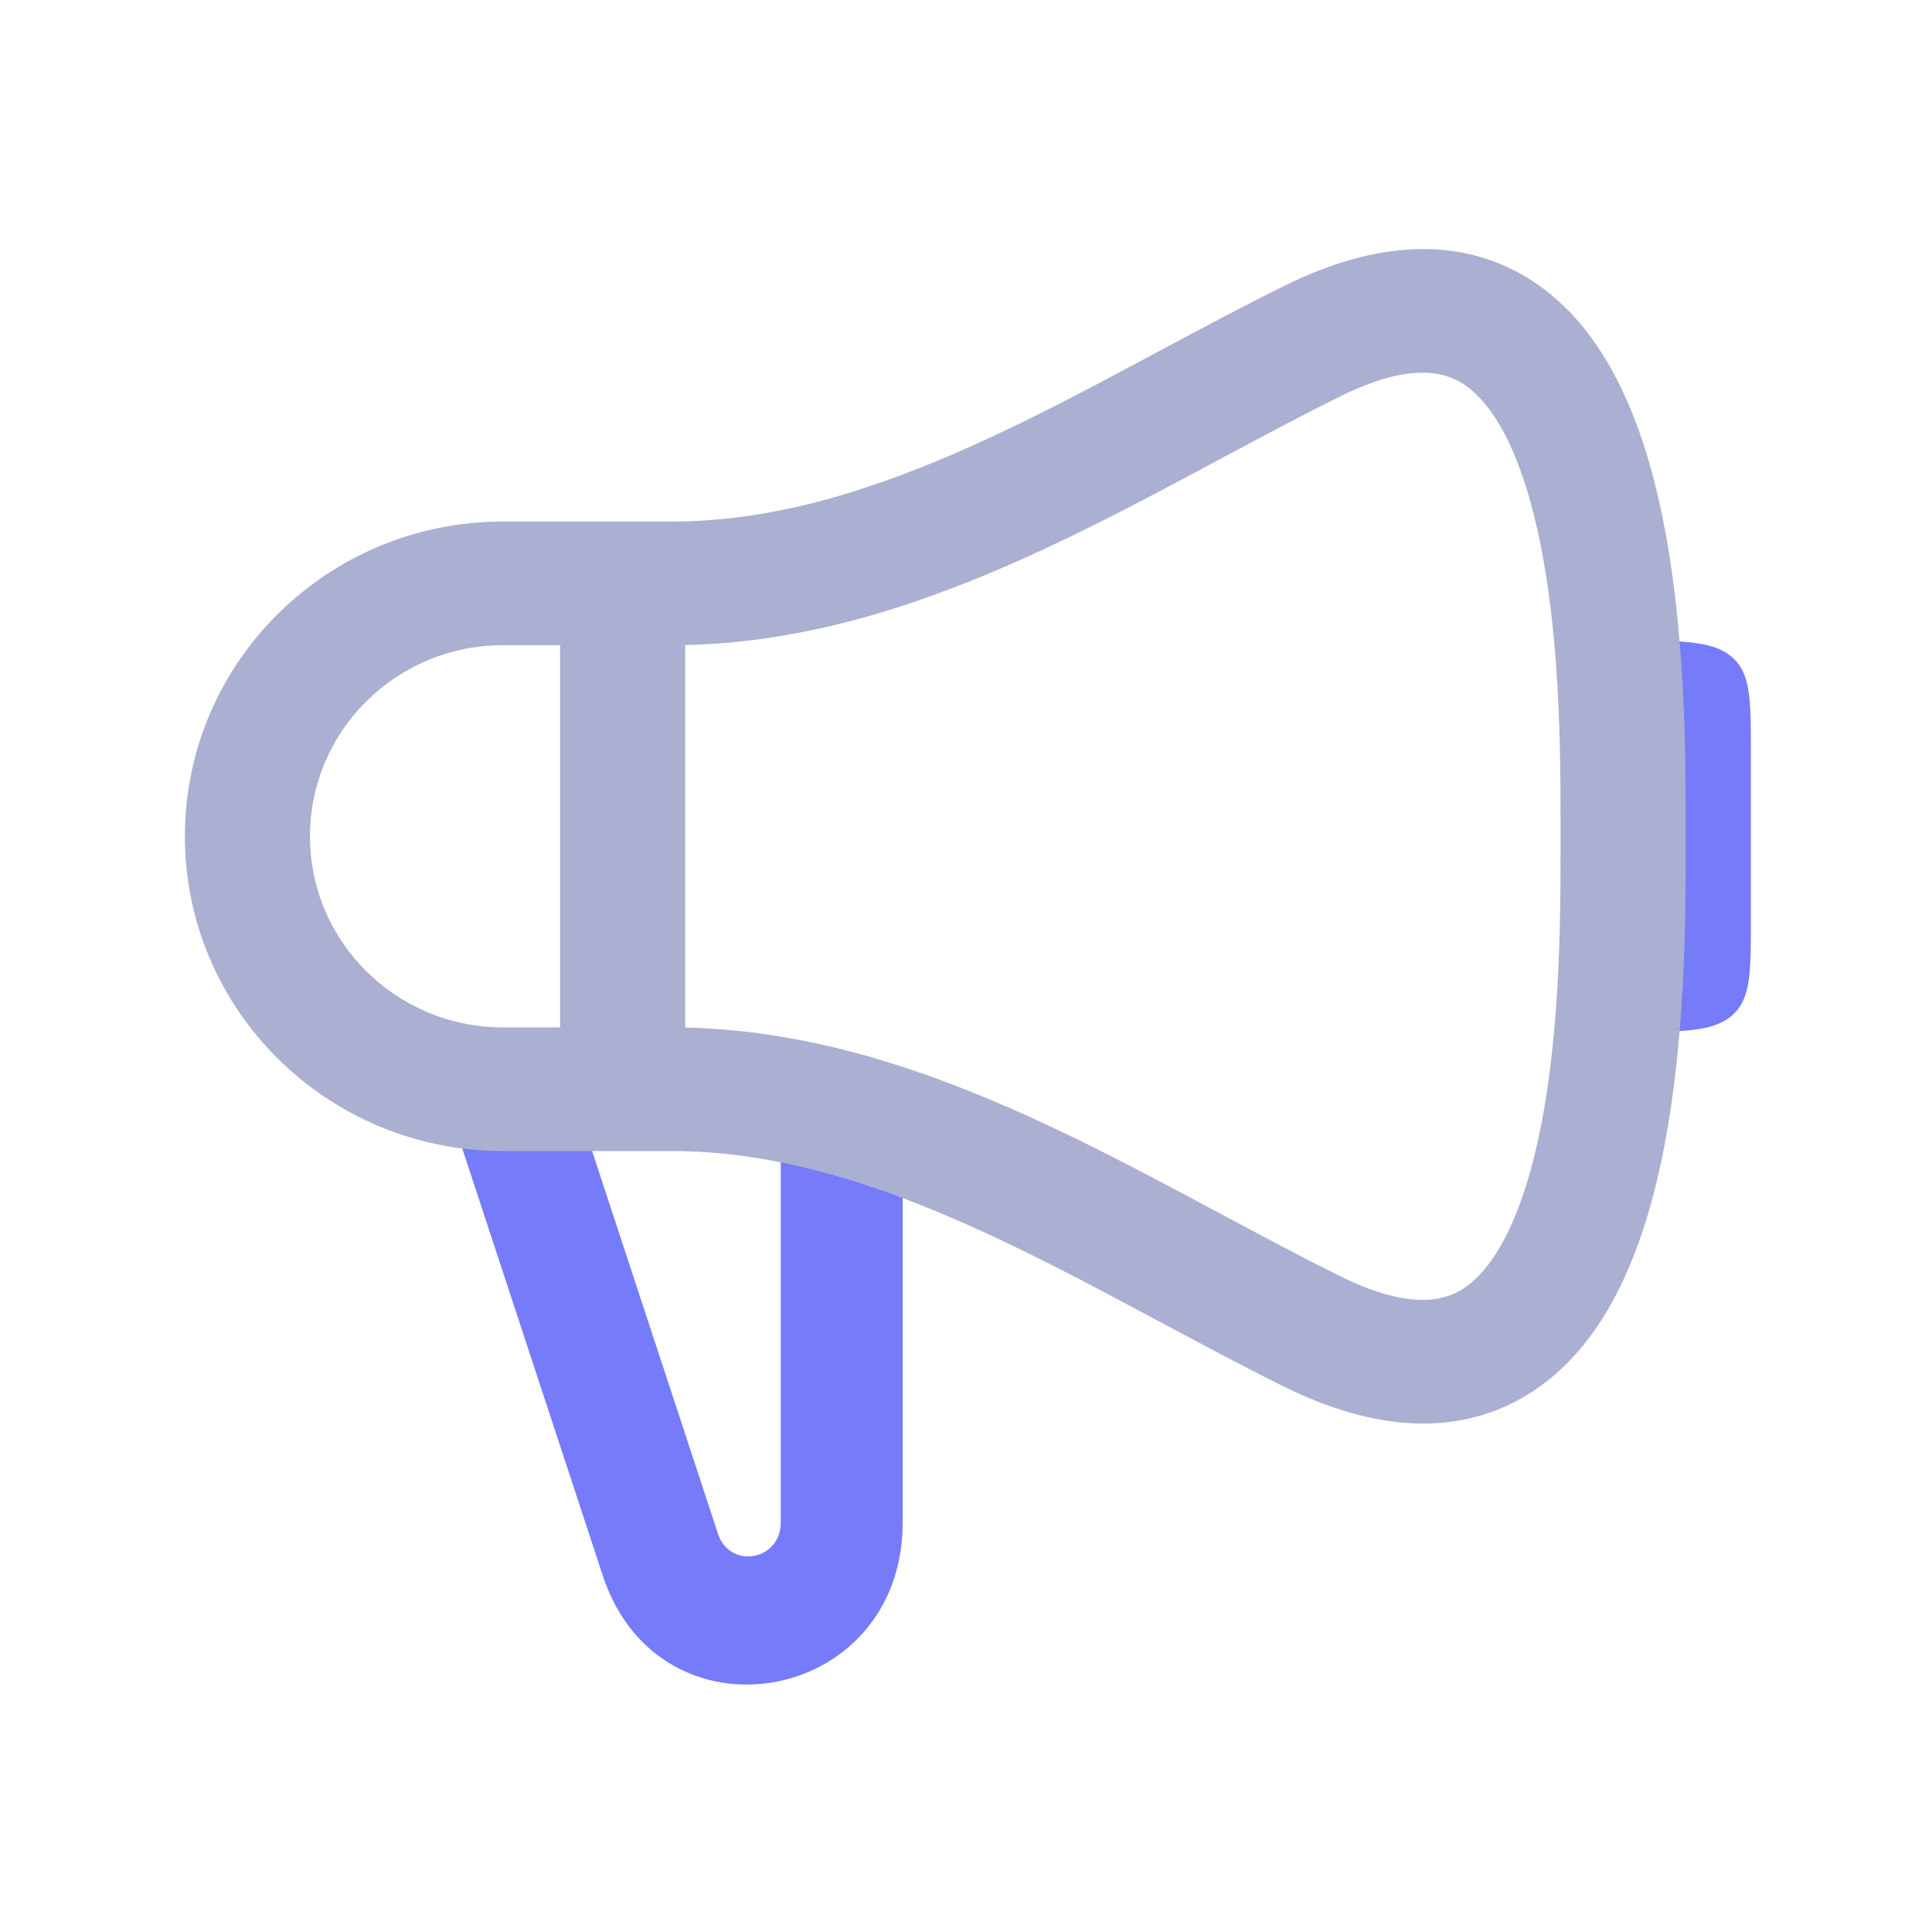<svg class="icon" viewBox="0 0 1024 1024" xmlns="http://www.w3.org/2000/svg" width="200" height="200"><path d="M917.868 348.184c-10.134-8.68-26.422-8.68-59.034-8.68v207.5c32.612 0 48.9 0 59.034-8.68C928 529.644 928 515.672 928 487.728v-88.914c0-27.978 0-41.948-10.132-50.63zM238.304 588.332a123.95 123.95 0 0 1-1.97-6.744c13.14 5.464 27.32 8.44 42.088 8.44h28.808l73.28 222.784c6.296 19.16 33.306 14.42 33.306-5.88V595.974c21.924 4.74 43.436 12.036 64.6 20.992v189.966c0 96.834-128.892 119.556-158.98 28.014l-81.132-246.614z" fill="#767BFA"/><path d="M680.59 151.544c48.418-23.966 92.754-26.526 129.204-4.15 33.754 20.716 52.186 58.03 63.01 93.41 19.33 63.296 20.594 142.504 20.62 187.026v2.824c0 2.312-.004 4.52-.008 6.618v11.966c.004 2.096.008 4.306.008 6.618v2.824c-.026 44.52-1.29 123.73-20.62 187.026-10.824 35.378-29.256 72.694-63.01 93.408-36.45 22.376-80.786 19.818-129.204-4.15-21.994-10.892-44.266-22.824-66.26-34.582-4.98-2.664-9.96-5.326-14.906-7.954-27.044-14.456-53.846-28.428-80.96-40.74-54.33-24.692-107.76-41.604-162.438-41.604h-89.398C173.46 610.084 98 535.35 98 443.254c0-92.094 75.46-166.83 168.628-166.83h89.4c54.674 0 108.106-16.91 162.436-41.604 27.114-12.31 53.916-26.282 80.96-40.74 4.946-2.626 9.926-5.29 14.906-7.952 21.994-11.794 44.266-23.69 66.26-34.584zm94.24 51.494c-10.27-6.294-28.67-10.652-64.566 7.09-20.96 10.376-42.054 21.684-63.98 33.408l-.068.034c-5.05 2.698-10.168 5.43-15.32 8.196-27.22 14.526-55.612 29.36-84.766 42.608-56.162 25.52-117.306 46.1-182.98 47.516v202.73c65.674 1.42 126.818 21.996 182.98 47.518 29.154 13.246 57.548 28.08 84.764 42.606 5.154 2.768 10.272 5.5 15.32 8.196l.07.036c21.926 11.722 43.02 23.032 63.98 33.406 35.896 17.742 54.296 13.384 64.566 7.09 12.97-7.988 25.212-26.248 34.514-56.716 17.31-56.626 17.796-131.57 17.78-175.344V435.1c.016-43.774-.47-118.72-17.78-175.344-9.302-30.468-21.544-48.728-34.514-56.718zm-477.976 138.92h-30.226c-56.474 0-102.332 45.306-102.332 101.296 0 55.99 45.858 101.296 102.332 101.296h30.226V341.96z" fill="#ABAFD1"/></svg>